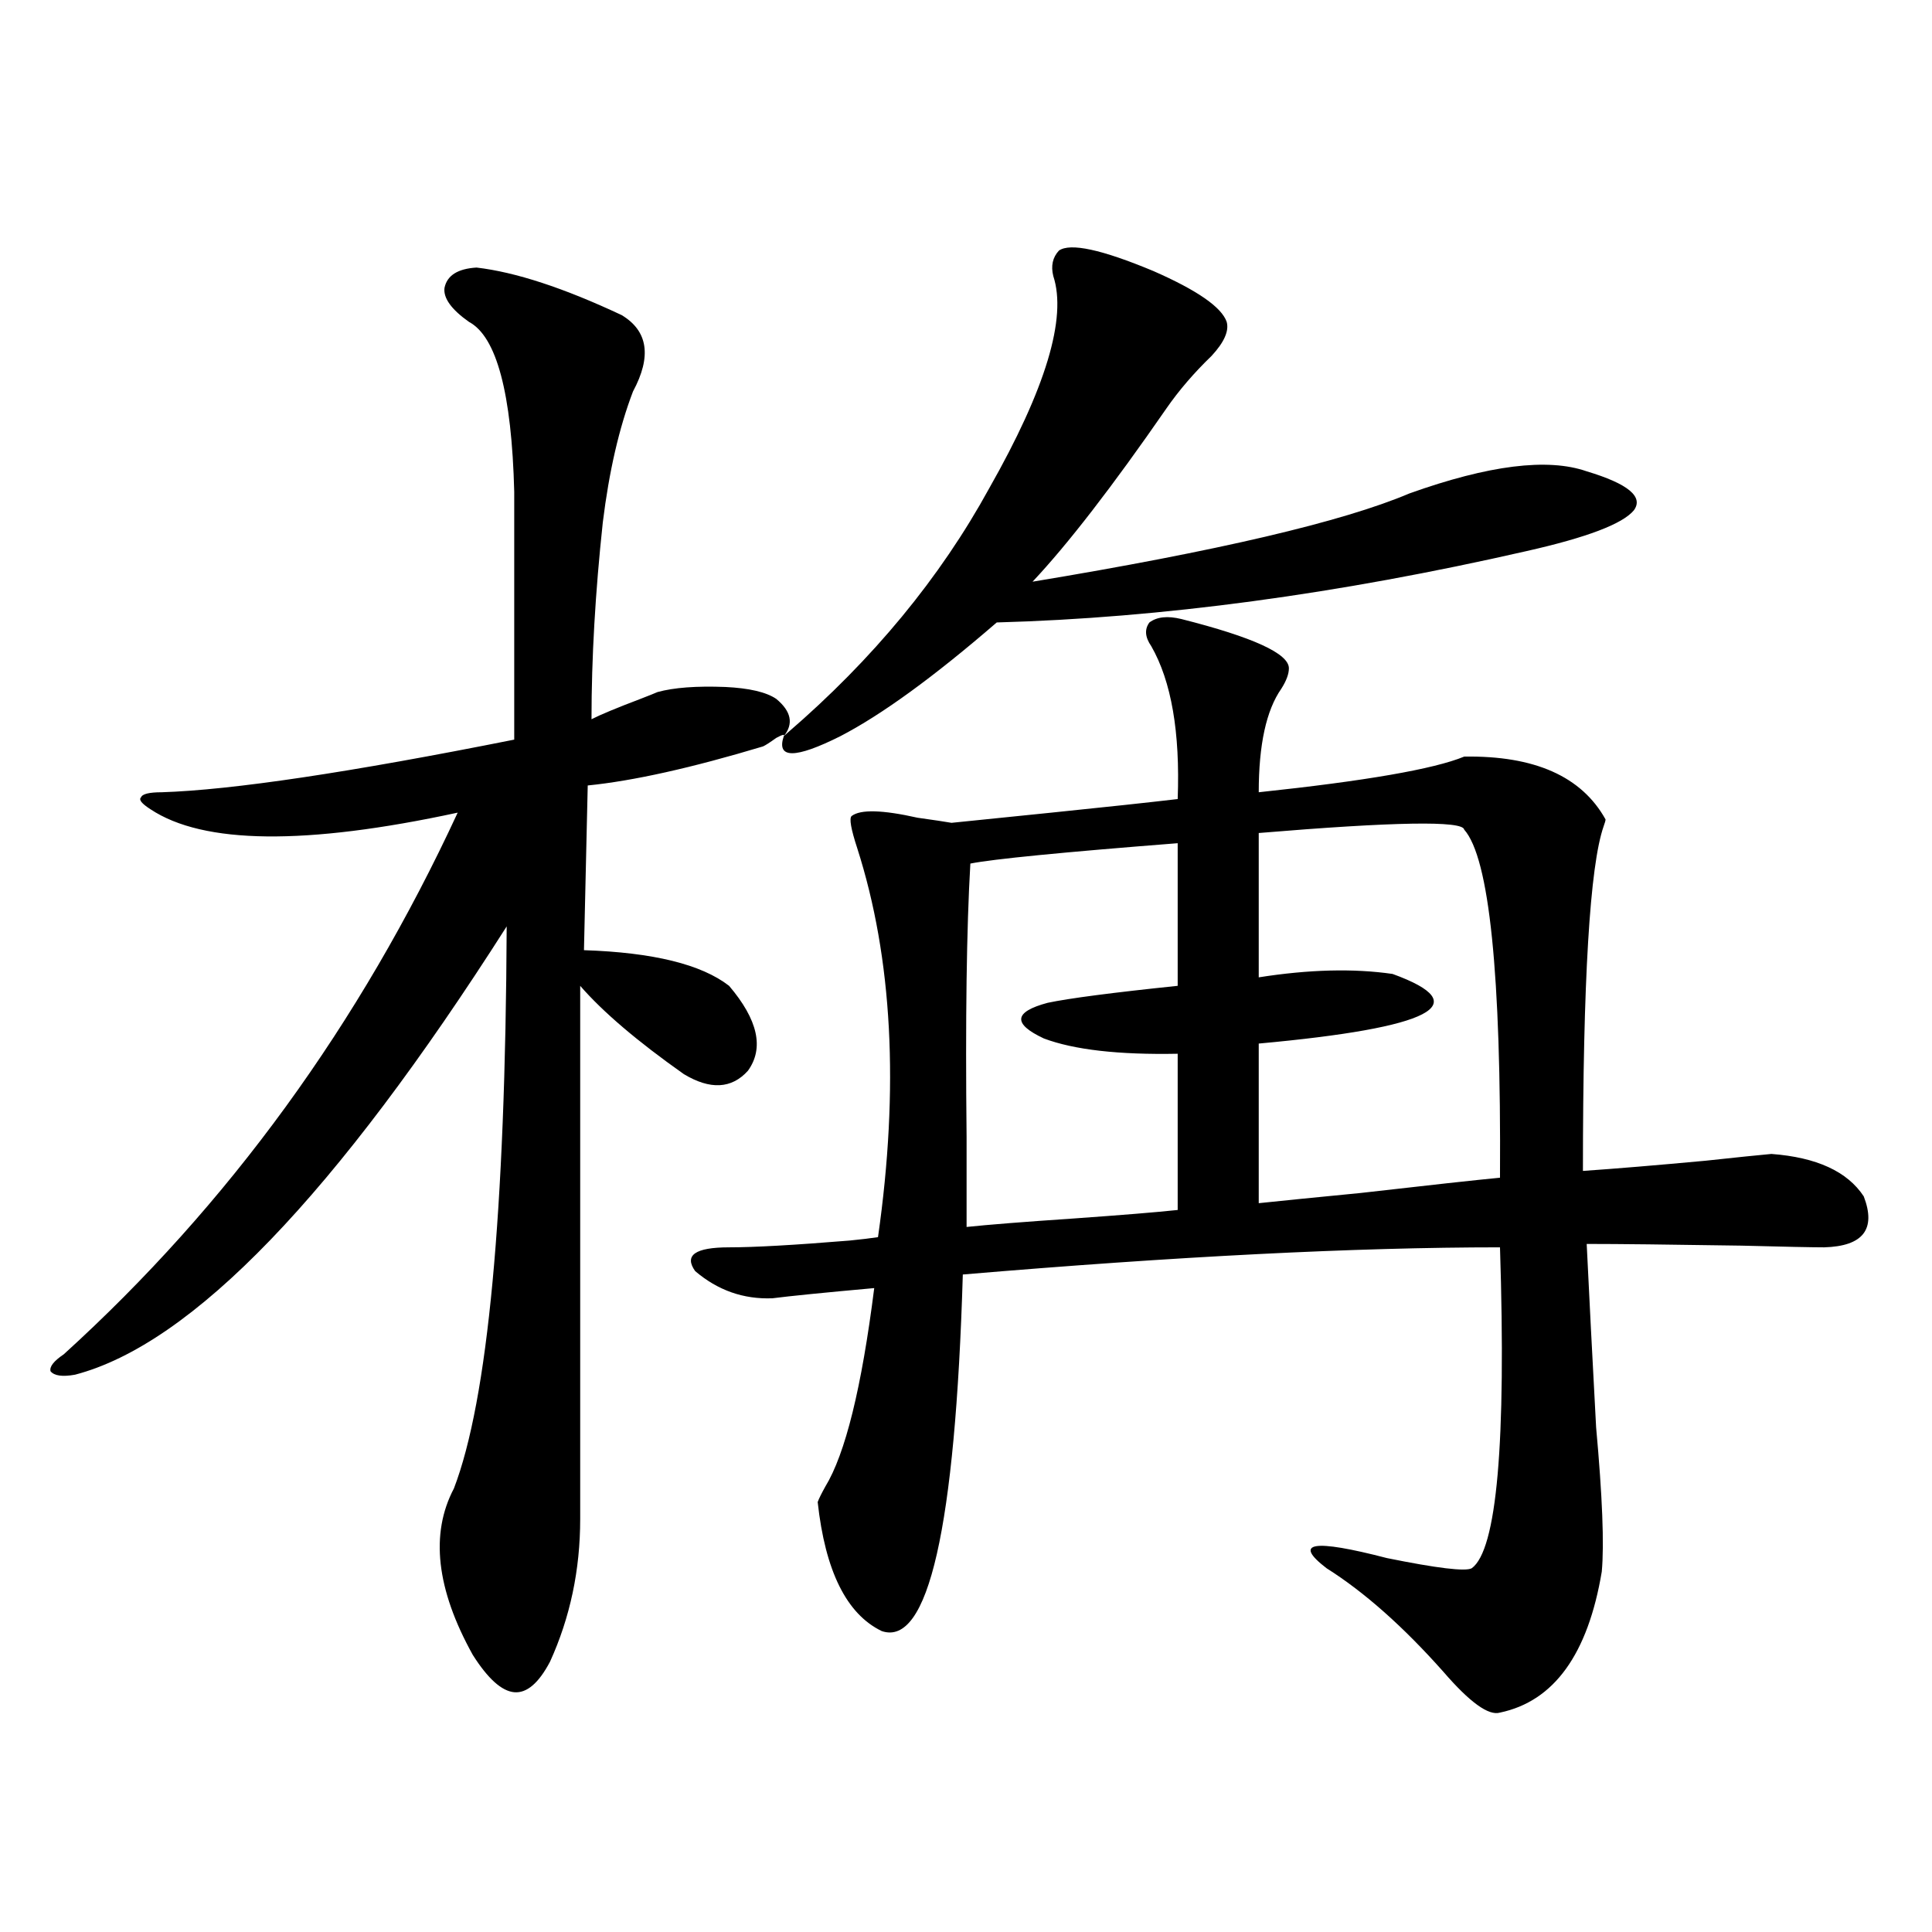 <?xml version="1.0" encoding="utf-8"?>
<!-- Generator: Adobe Illustrator 16.0.0, SVG Export Plug-In . SVG Version: 6.00 Build 0)  -->
<!DOCTYPE svg PUBLIC "-//W3C//DTD SVG 1.1//EN" "http://www.w3.org/Graphics/SVG/1.1/DTD/svg11.dtd">
<svg version="1.1" id="图层_1" xmlns="http://www.w3.org/2000/svg" xmlns:xlink="http://www.w3.org/1999/xlink" x="0px" y="0px"
	 width="1000px" height="1000px" viewBox="0 0 1000 1000" enable-background="new 0 0 1000 1000" xml:space="preserve">
<path d="M246.652,138.488c20.152,2.349,45.197,10.547,75.12,24.609c13.658,8.212,15.609,21.396,5.854,39.551
	c-7.164,18.759-12.362,41.309-15.609,67.676c-3.902,36.337-5.854,70.313-5.854,101.953c4.543-2.335,13.003-5.851,25.365-10.547
	c4.543-1.758,7.47-2.925,8.78-3.516c8.445-2.335,20.152-3.214,35.121-2.637c12.348,0.591,21.128,2.637,26.341,6.152
	c7.805,6.454,9.101,12.896,3.902,19.336l1.951-1.758c44.222-38.081,79.022-80.269,104.388-126.563
	c29.268-51.554,40.319-88.179,33.17-109.863c-1.311-5.273-0.335-9.668,2.927-13.184c5.854-4.093,22.104-0.577,48.779,10.547
	c22.759,9.97,35.441,18.759,38.048,26.367c1.296,4.696-1.311,10.547-7.805,17.578c-9.115,8.789-16.92,17.88-23.414,27.246
	c-27.972,40.43-51.065,70.313-69.267,89.648c95.607-15.82,160.637-31.05,195.117-45.703c40.975-14.64,71.538-18.457,91.705-11.426
	c21.463,6.454,29.588,13.184,24.39,20.215c-5.854,7.031-24.39,14.063-55.608,21.094c-97.559,22.274-188.943,34.579-274.14,36.914
	c-32.529,28.125-59.511,47.763-80.974,58.887c-23.414,11.728-33.17,11.728-29.268,0c0.641-1.167-0.655-0.879-3.902,0.879
	c-3.262,2.349-5.533,3.817-6.829,4.395c-37.072,11.138-67.315,17.88-90.729,20.215l-1.951,85.254
	c35.762,1.181,60.807,7.333,75.12,18.457c14.954,17.578,18.201,32.231,9.756,43.945c-8.46,9.38-19.512,9.97-33.17,1.758
	c-24.069-16.987-41.95-32.218-53.657-45.703v275.977c0,26.367-5.213,50.977-15.609,73.828c-5.854,11.124-12.042,16.397-18.536,15.82
	c-6.509-0.591-13.658-7.031-21.463-19.336c-18.871-33.989-22.118-62.69-9.756-86.133c17.561-45.703,26.661-142.671,27.316-290.918
	C173.804,618.371,99.339,695.715,38.853,711.535c-6.509,1.181-10.731,0.591-12.683-1.758c-0.655-2.335,1.616-5.273,6.829-8.789
	c85.196-77.344,153.167-170.796,203.897-280.371c-78.702,17.001-131.704,16.411-159.021-1.758c-4.558-2.925-6.188-4.972-4.878-6.152
	c0.641-1.758,4.223-2.637,10.731-2.637c36.417-1.167,97.224-10.245,182.435-27.246v-128.32
	c-1.311-50.977-9.115-80.269-23.414-87.891c-9.115-6.44-13.338-12.305-12.683-17.578
	C231.363,142.595,236.896,139.079,246.652,138.488z M611.521,320.422c37.072,9.38,55.608,17.88,55.608,25.488
	c0,2.938-1.311,6.454-3.902,10.547c-7.805,11.138-11.707,29.004-11.707,53.613c55.273-5.851,90.729-12.003,106.339-18.457
	c36.417-0.577,60.807,10.259,73.169,32.52c0,0.591-0.335,1.758-0.976,3.516c-7.164,20.517-10.731,79.98-10.731,178.418
	c16.905-1.167,38.048-2.925,63.413-5.273c16.25-1.758,27.637-2.925,34.146-3.516c23.414,1.758,39.344,9.091,47.804,21.973
	c6.494,17.001-0.335,25.79-20.487,26.367c-5.854,0-20.167-0.288-42.926-0.879c-37.072-0.577-63.748-0.879-79.998-0.879
	c1.296,26.958,2.927,58.599,4.878,94.922c3.247,35.747,4.223,60.645,2.927,74.707c-7.164,42.765-24.725,67.085-52.682,72.949
	c-5.854,1.758-15.609-5.273-29.268-21.094c-20.822-23.442-40.975-41.309-60.486-53.613c-17.561-13.472-7.164-15.229,31.219-5.273
	c26.006,5.273,40.64,7.031,43.901,5.273c13.003-9.366,17.881-64.737,14.634-166.113c-74.8,0-167.48,4.696-278.042,14.063
	c-3.902,131.259-17.896,192.769-41.95,184.57c-18.216-8.789-29.268-31.05-33.17-66.797c0.641-1.758,1.951-4.395,3.902-7.91
	c10.396-16.987,18.856-51.265,25.365-102.832c-26.021,2.349-43.581,4.106-52.682,5.273c-14.969,0.591-28.292-4.093-39.999-14.063
	c-5.854-8.198,0-12.305,17.561-12.305c13.003,0,33.811-1.167,62.438-3.516c5.854-0.577,10.731-1.167,14.634-1.758
	c11.052-77.344,7.47-144.429-10.731-201.27c-3.262-9.956-4.237-15.519-2.927-16.699c4.543-3.516,15.93-3.214,34.146,0.879
	c8.445,1.181,14.299,2.06,17.561,2.637c5.854-0.577,23.079-2.335,51.706-5.273c28.612-2.925,50.396-5.273,65.364-7.031
	c1.296-34.565-3.262-60.933-13.658-79.102c-3.262-4.683-3.582-8.789-0.976-12.305C598.839,319.255,604.357,318.664,611.521,320.422z
	 M609.57,436.438c-59.846,4.696-95.607,8.212-107.314,10.547c-1.951,33.398-2.606,80.571-1.951,141.504c0,20.517,0,36.035,0,46.582
	c11.052-1.167,29.588-2.637,55.608-4.395c24.71-1.758,42.591-3.214,53.657-4.395v-80.859c-30.578,0.591-53.657-2.046-69.267-7.91
	c-16.265-7.608-15.609-13.761,1.951-18.457c11.052-2.335,33.49-5.273,67.315-8.789V436.438z M757.859,429.406
	c-0.655-4.683-36.097-4.093-106.339,1.758v74.707c26.006-4.093,49.1-4.683,69.267-1.758c43.566,15.82,20.487,27.837-69.267,36.035
	v82.617c11.052-1.167,28.612-2.925,52.682-5.273c35.762-4.093,59.831-6.729,72.193-7.91
	C777.036,504.113,770.862,444.06,757.859,429.406z"/>
</svg>
